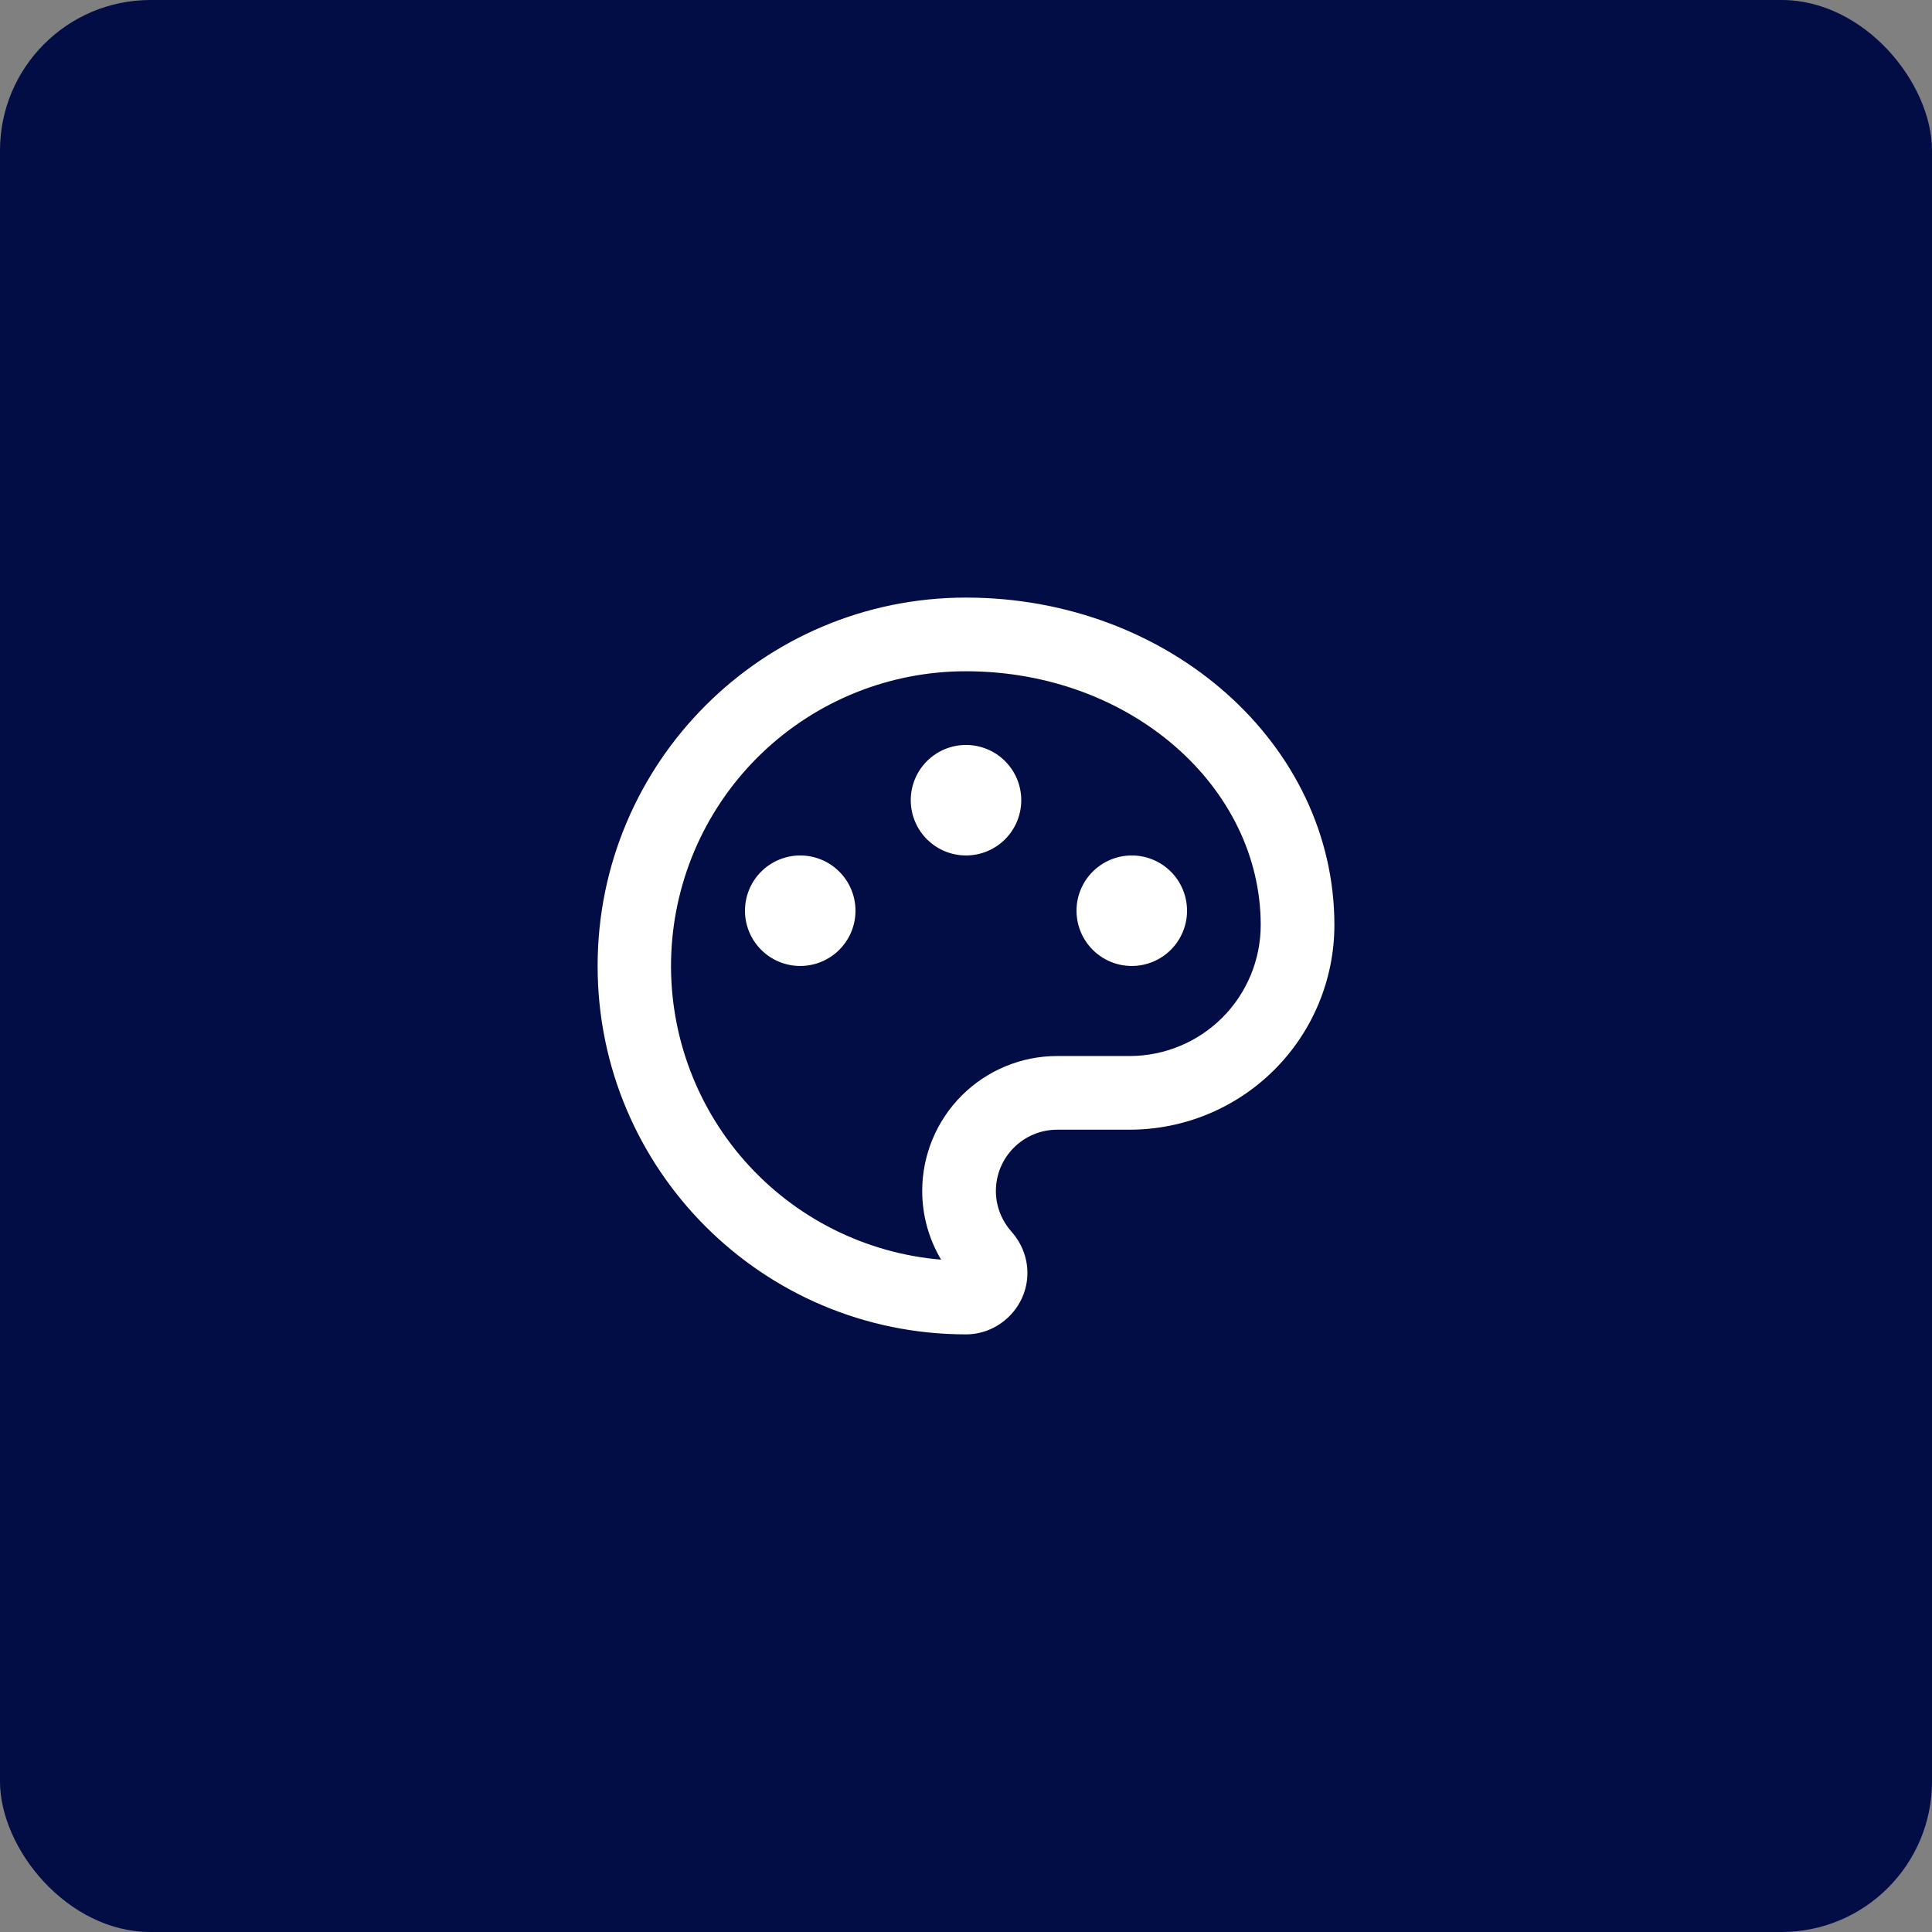 <svg width="154" height="154" viewBox="0 0 154 154" fill="none" xmlns="http://www.w3.org/2000/svg">
<rect x="0" y="0" width="154" height="154" fill="#808080" stroke="none"/>
<rect width="154" height="154" rx="12" fill="#020C45"/>
<path d="M77 47.634C93.215 47.634 106.365 59.315 106.365 73.736C106.362 78.062 104.642 82.21 101.583 85.269C98.524 88.327 94.376 90.046 90.05 90.048H84.277C81.569 90.048 79.382 92.235 79.382 94.943C79.382 96.182 79.872 97.324 80.621 98.173C81.405 99.054 81.895 100.196 81.895 101.468C81.895 104.178 79.643 106.363 77 106.363C60.785 106.363 47.636 93.213 47.636 76.998C47.636 60.783 60.785 47.634 77 47.634ZM73.509 94.943C73.508 93.528 73.785 92.128 74.326 90.821C74.867 89.514 75.66 88.326 76.66 87.326C77.66 86.326 78.848 85.533 80.155 84.992C81.462 84.451 82.862 84.174 84.277 84.175H90.05C92.818 84.173 95.472 83.073 97.43 81.117C99.387 79.16 100.489 76.507 100.492 73.739C100.492 62.724 90.12 53.507 77 53.507C70.938 53.501 65.109 55.839 60.73 60.032C56.352 64.225 53.764 69.948 53.508 76.005C53.252 82.061 55.347 87.983 59.355 92.531C63.363 97.078 68.974 99.901 75.015 100.408C74.032 98.755 73.512 96.866 73.509 94.943ZM63.786 76.998C62.618 76.998 61.498 76.534 60.672 75.708C59.846 74.882 59.382 73.762 59.382 72.594C59.382 71.425 59.846 70.305 60.672 69.479C61.498 68.653 62.618 68.189 63.786 68.189C64.954 68.189 66.075 68.653 66.901 69.479C67.727 70.305 68.191 71.425 68.191 72.594C68.191 73.762 67.727 74.882 66.901 75.708C66.075 76.534 64.954 76.998 63.786 76.998ZM90.214 76.998C89.046 76.998 87.926 76.534 87.1 75.708C86.273 74.882 85.809 73.762 85.809 72.594C85.809 71.425 86.273 70.305 87.1 69.479C87.926 68.653 89.046 68.189 90.214 68.189C91.382 68.189 92.503 68.653 93.329 69.479C94.155 70.305 94.619 71.425 94.619 72.594C94.619 73.762 94.155 74.882 93.329 75.708C92.503 76.534 91.382 76.998 90.214 76.998ZM77 68.189C75.832 68.189 74.712 67.725 73.886 66.899C73.059 66.073 72.596 64.952 72.596 63.784C72.596 62.616 73.059 61.496 73.886 60.67C74.712 59.844 75.832 59.38 77 59.38C78.168 59.38 79.289 59.844 80.115 60.67C80.941 61.496 81.405 62.616 81.405 63.784C81.405 64.952 80.941 66.073 80.115 66.899C79.289 67.725 78.168 68.189 77 68.189Z" fill="white"/>
</svg>
